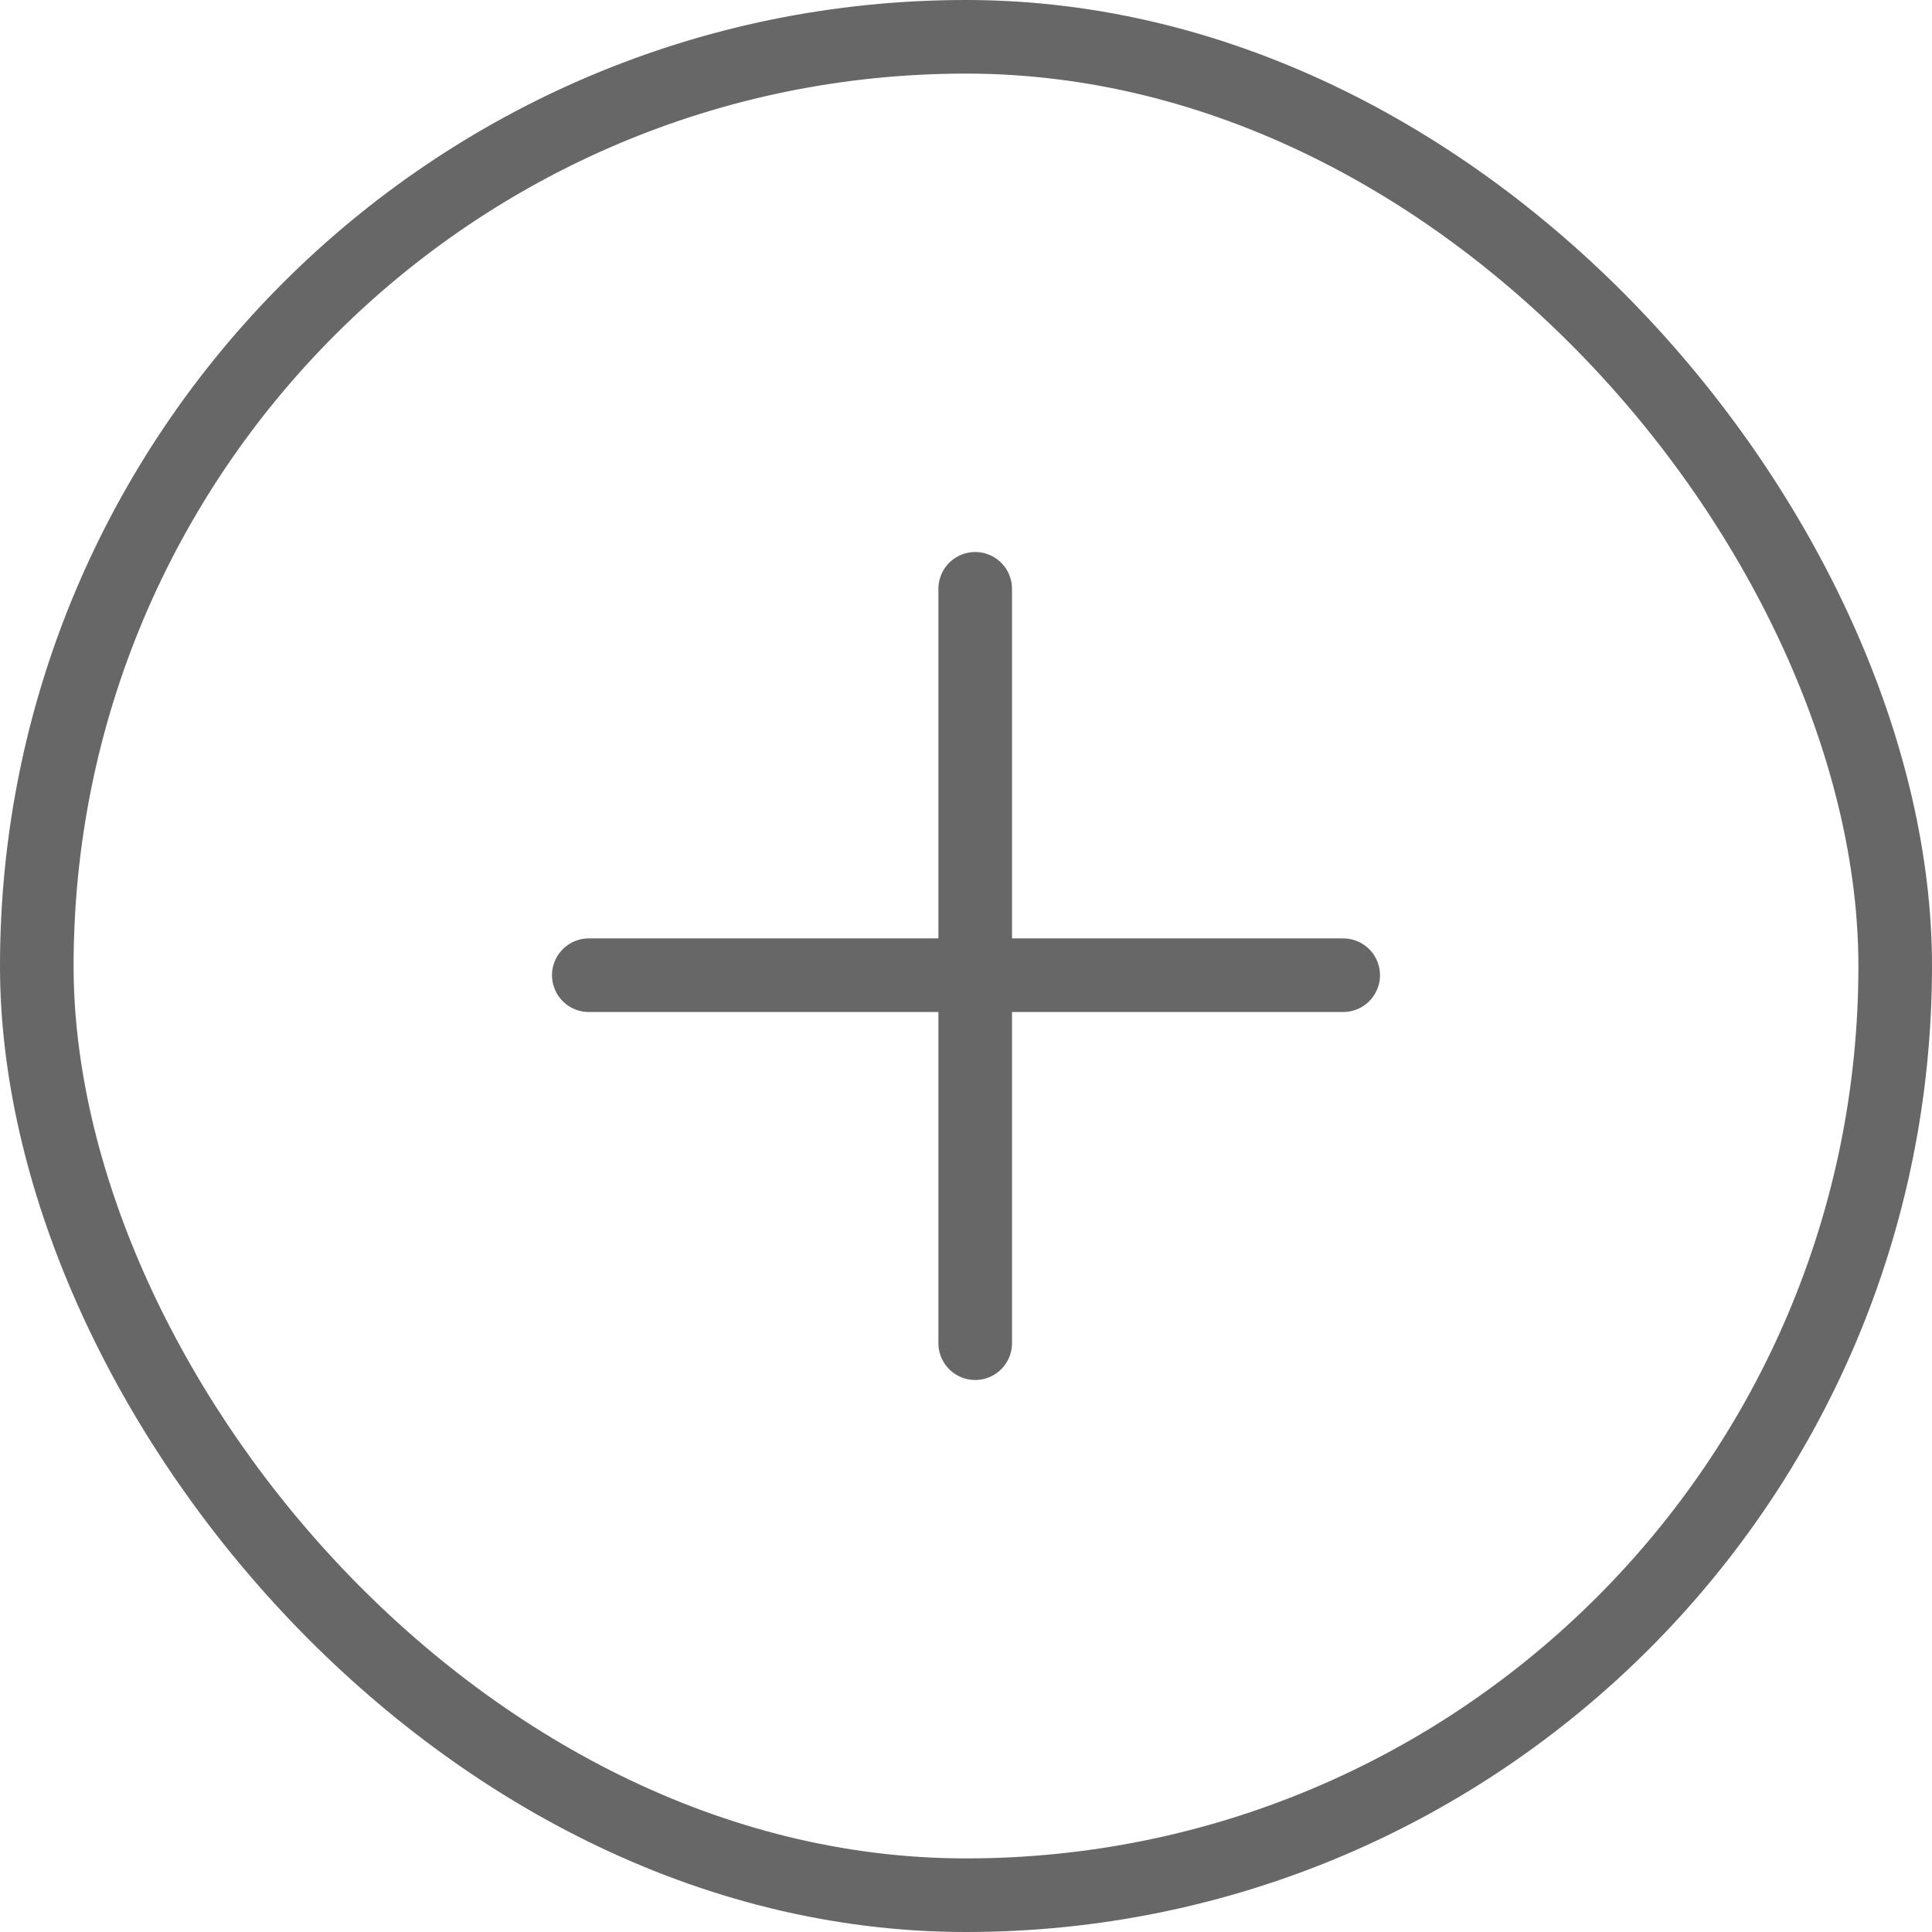 <svg width="21" height="21" viewBox="0 0 21 21" fill="none" xmlns="http://www.w3.org/2000/svg">
<rect x="0.4" y="0.4" width="20.2" height="20.2" rx="10.1" stroke="#676767" stroke-width="0.8"/>
<line x1="6.4" y1="10.6" x2="14.6" y2="10.6" stroke="#676767" stroke-width="0.8" stroke-linecap="round"/>
<line x1="10.6" y1="14.6" x2="10.6" y2="6.4" stroke="#676767" stroke-width="0.8" stroke-linecap="round"/>
</svg>
